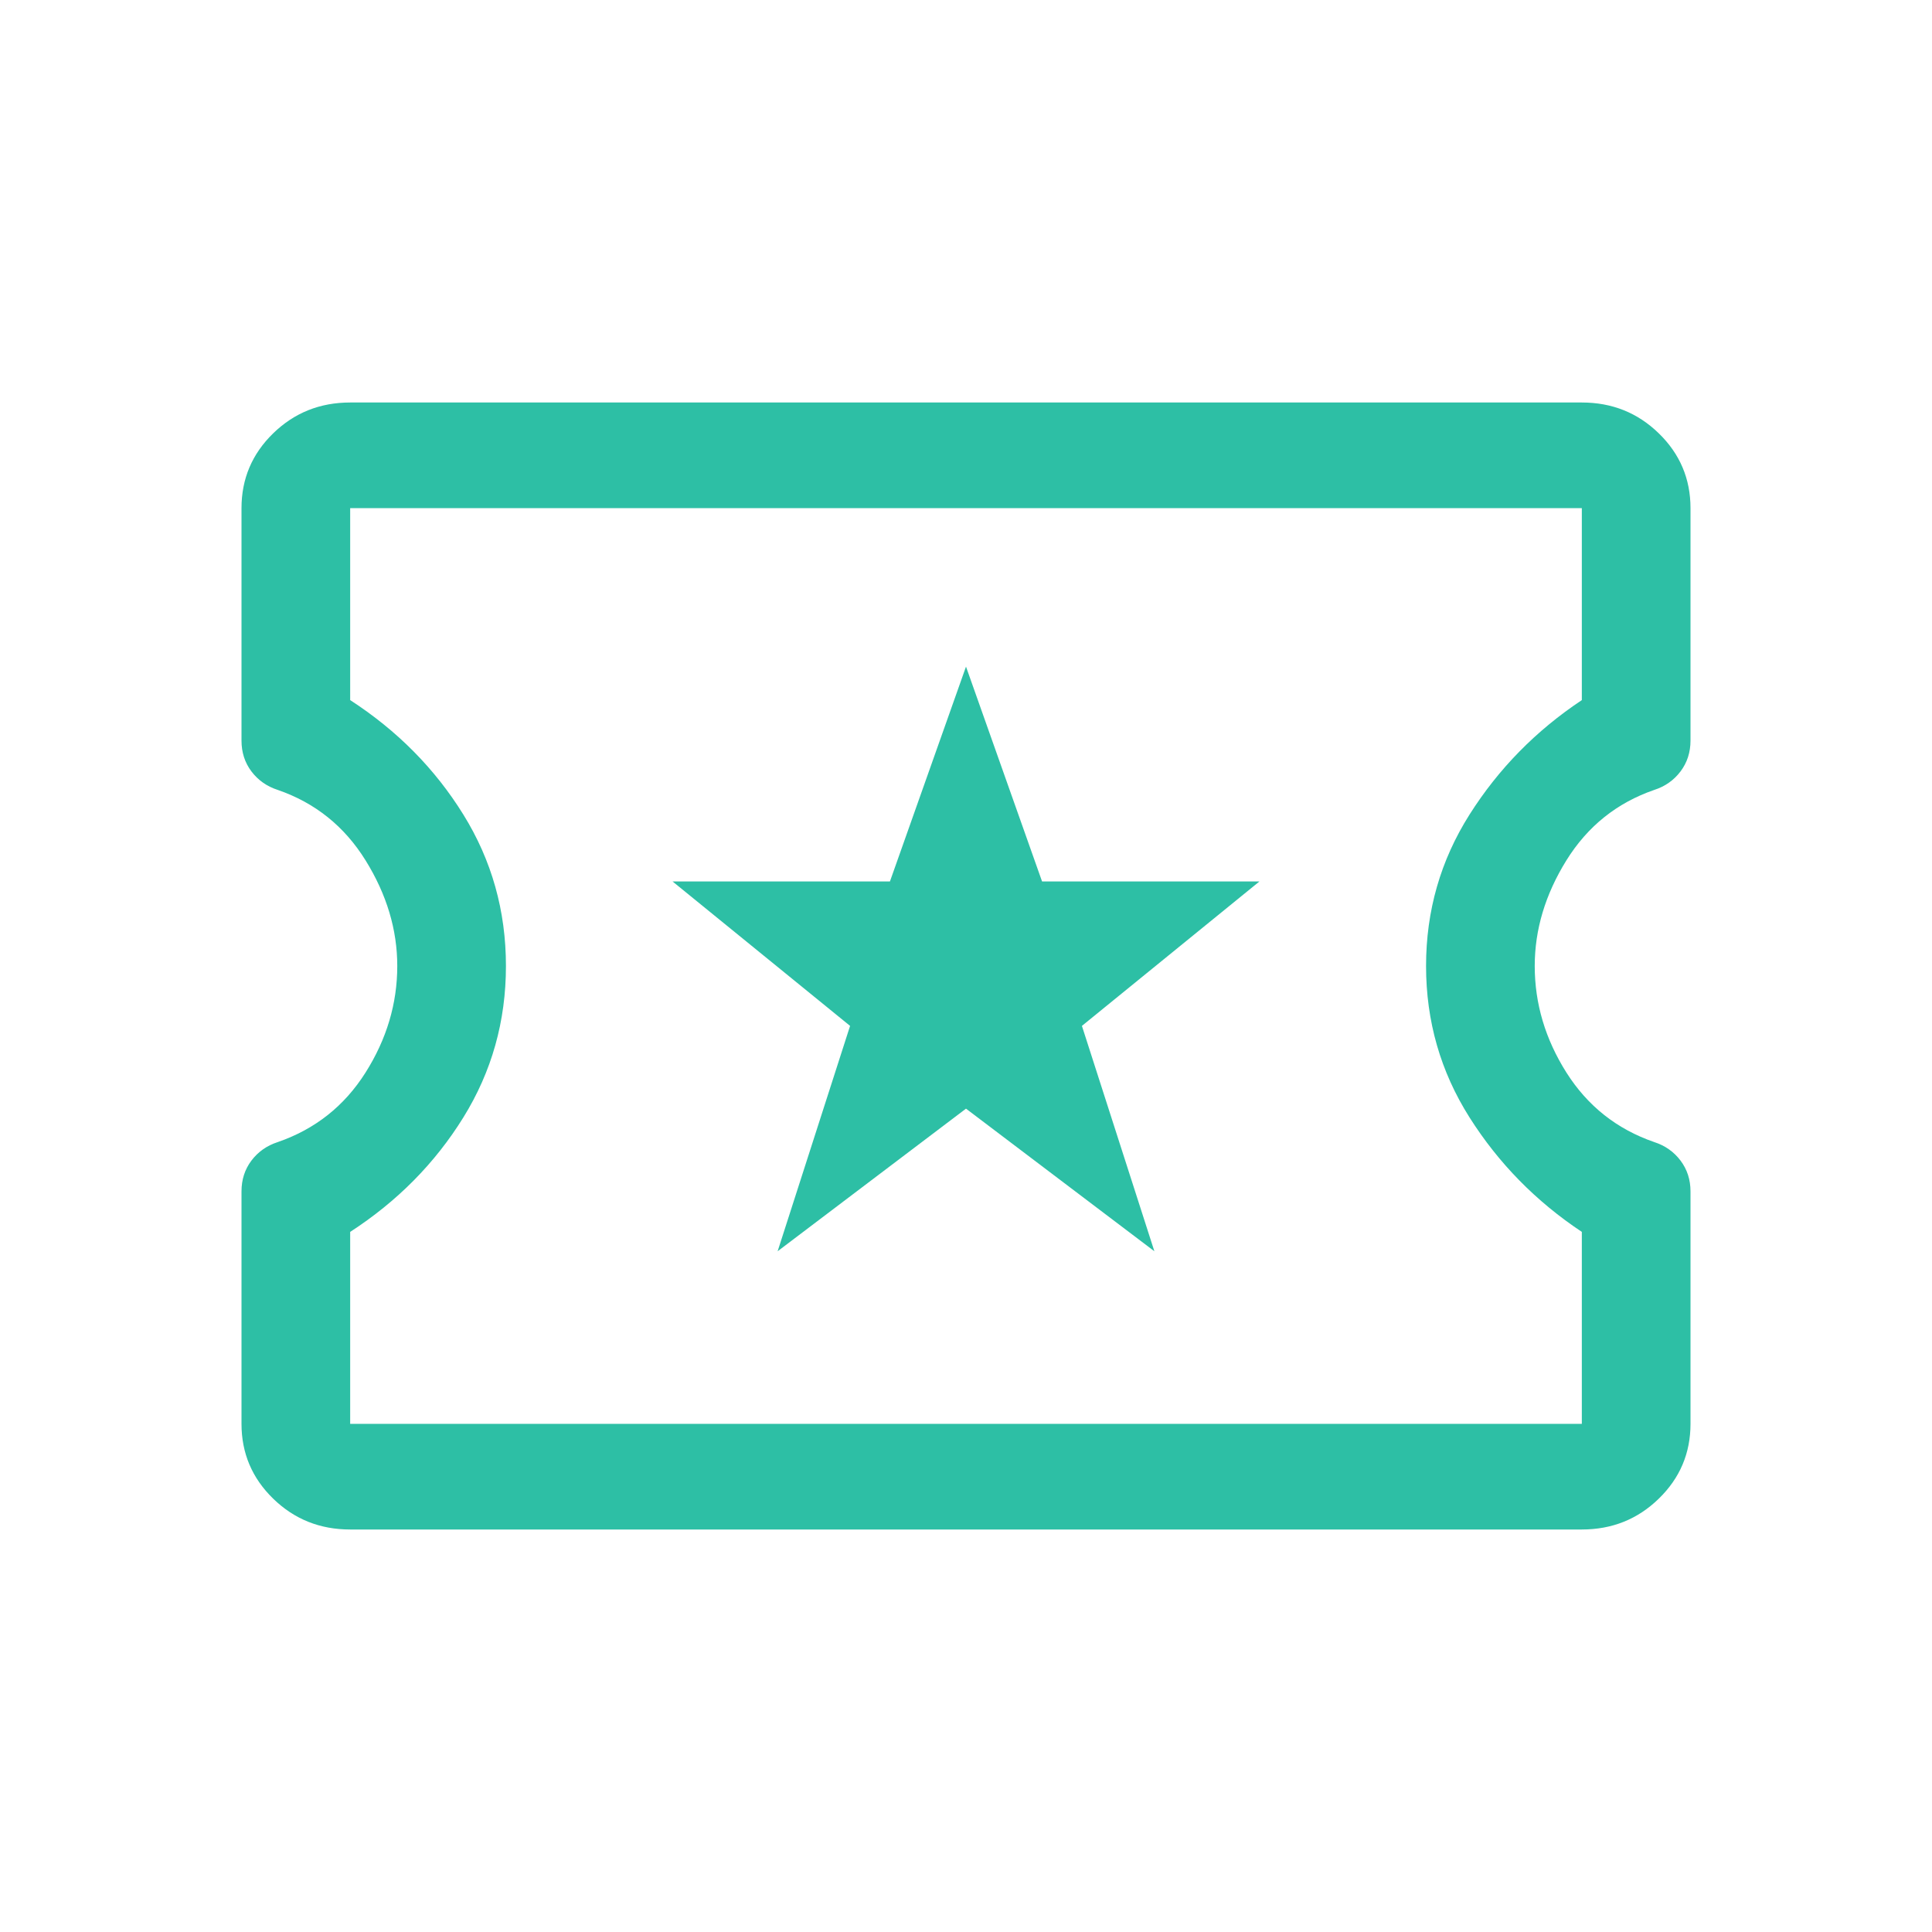 <svg width="48" height="48" viewBox="0 0 48 48" fill="none" xmlns="http://www.w3.org/2000/svg">
<path d="M19.32 31.087L24 27.544L28.68 31.087L26.88 25.488L31.29 21.9H25.89L24 16.562L22.11 21.9H16.71L21.12 25.488L19.32 31.087ZM8.7 38C7.95 38 7.312 37.745 6.787 37.234C6.263 36.724 6 36.104 6 35.375V29.6C6 29.308 6.082 29.053 6.247 28.834C6.412 28.616 6.63 28.462 6.9 28.375C7.83 28.054 8.557 27.478 9.082 26.647C9.607 25.816 9.87 24.933 9.87 24C9.87 23.096 9.607 22.221 9.082 21.375C8.557 20.529 7.83 19.946 6.9 19.625C6.63 19.538 6.412 19.384 6.247 19.166C6.082 18.947 6 18.692 6 18.4V12.625C6 11.896 6.263 11.276 6.787 10.766C7.312 10.255 7.95 10 8.7 10H39.3C40.05 10 40.688 10.255 41.212 10.766C41.737 11.276 42 11.896 42 12.625V18.4C42 18.692 41.917 18.947 41.752 19.166C41.587 19.384 41.37 19.538 41.1 19.625C40.17 19.946 39.443 20.529 38.917 21.375C38.392 22.221 38.13 23.096 38.13 24C38.13 24.933 38.392 25.816 38.917 26.647C39.443 27.478 40.17 28.054 41.1 28.375C41.37 28.462 41.587 28.616 41.752 28.834C41.917 29.053 42 29.308 42 29.6V35.375C42 36.104 41.737 36.724 41.212 37.234C40.688 37.745 40.05 38 39.3 38H8.7ZM8.7 35.375H39.3V30.606C38.16 29.848 37.23 28.9 36.51 27.762C35.79 26.625 35.43 25.371 35.43 24C35.43 22.629 35.79 21.375 36.51 20.238C37.23 19.1 38.16 18.152 39.3 17.394V12.625H8.7V17.394C9.87 18.152 10.807 19.1 11.512 20.238C12.217 21.375 12.57 22.629 12.57 24C12.57 25.371 12.217 26.625 11.512 27.762C10.807 28.9 9.87 29.848 8.7 30.606V35.375Z" fill="#2DBFA5"/>
</svg>
